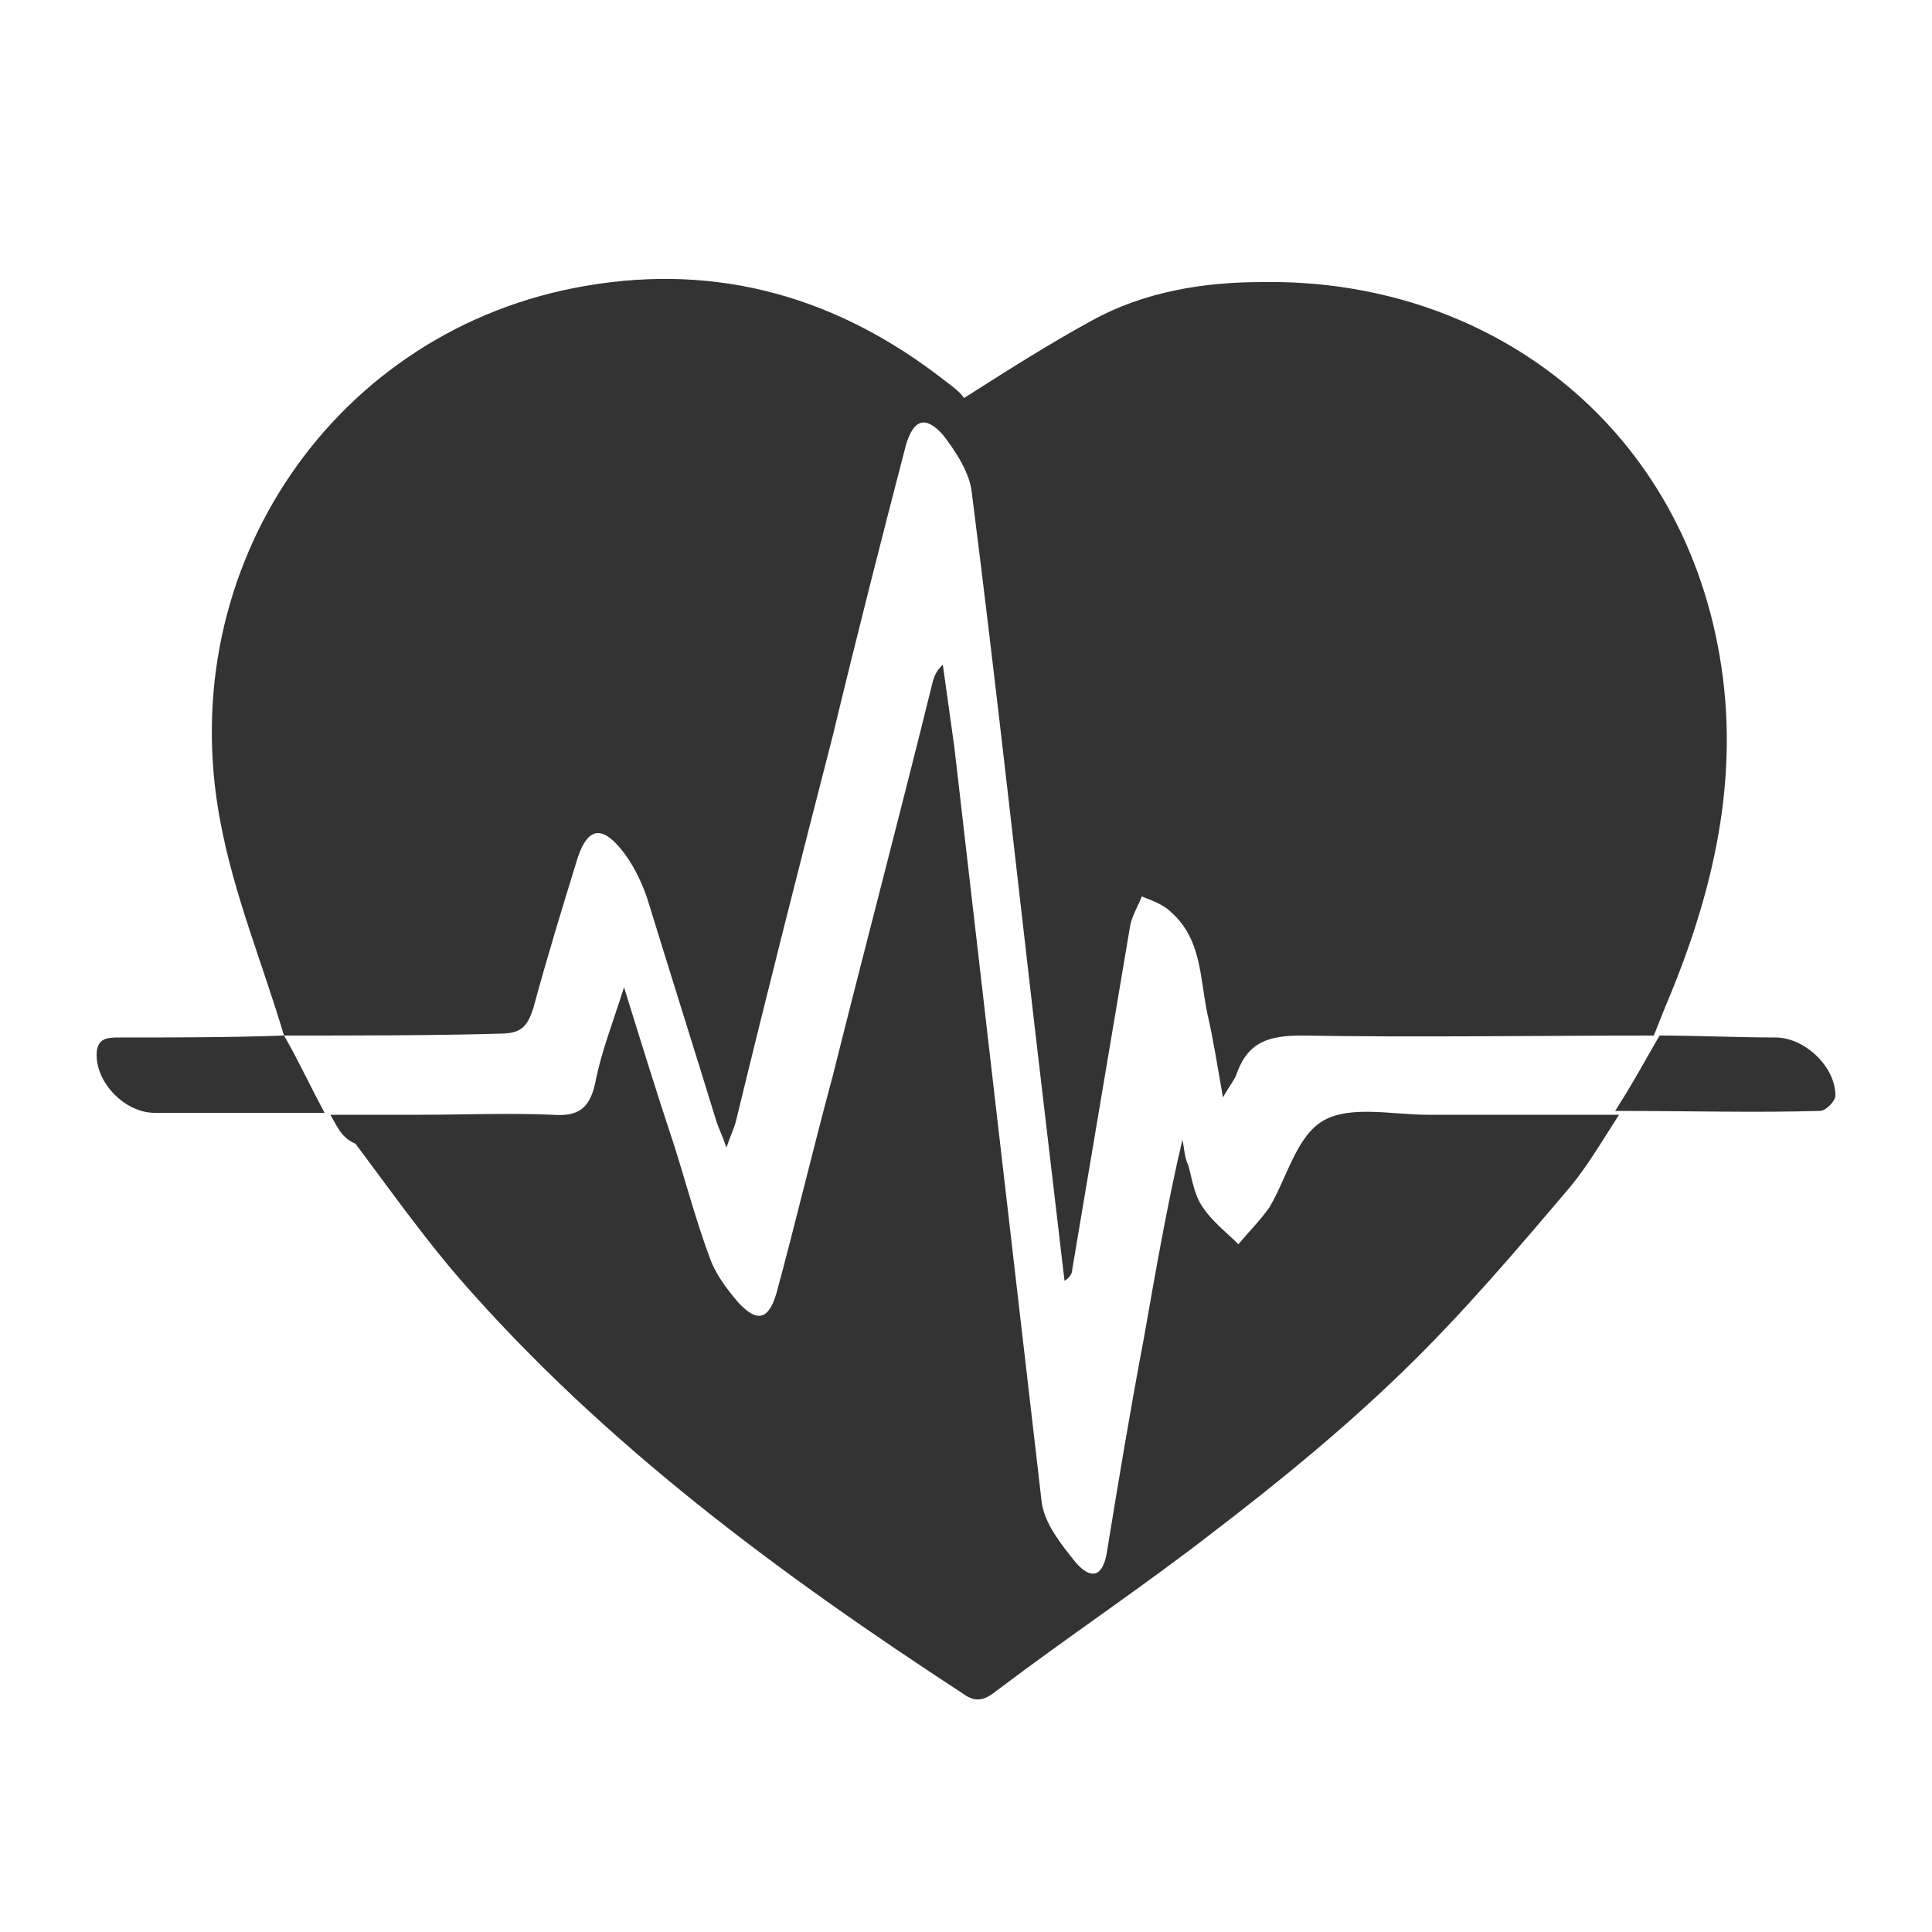 <?xml version="1.0" encoding="utf-8"?>
<!-- Generator: Adobe Illustrator 19.1.0, SVG Export Plug-In . SVG Version: 6.00 Build 0)  -->
<svg version="1.1" xmlns="http://www.w3.org/2000/svg" xmlns:xlink="http://www.w3.org/1999/xlink" x="0px" y="0px"
	 viewBox="0 0 100 100" style="enable-background:new 0 0 100 100;" xml:space="preserve">
<style type="text/css">
	.st0{display:none;}
	.st1{display:inline;fill:#333333;}
	.st2{display:inline;}
	.st3{fill:#333333;}
	.st4{fill:none;stroke:#333333;stroke-miterlimit:10;}
</style>
<g id="Livello_1" class="st0">
	<path class="st1" d="M42.6,46.7c11.3,0.1,22.5-0.4,33.7-1.8c6.7-0.9,10.2,0.6,11.9,5.1c1.7,4.7,0.1,11.2-4.9,13.4
		c-8.4,3.7-14.9,9.5-21.9,15.1c-10.4,8.4-26.7,4.9-34.5-6.3c-5-7.2-7-15.5-7.8-24.1c-0.3-2.7,1.1-2.8,3.2-2.7
		C29,45.9,35.8,46.3,42.6,46.7z M73.9,63.4c3.4-0.8,6.1-2,8.3-4c2.4-2.2,3.2-5,2.2-8.1c-0.8-2.3-2.7-2.8-4.9-2.7
		c-1.4,0.1-2.6,0.3-2.9,2.1C75.8,54.8,74.9,58.8,73.9,63.4z"/>
	<path class="st1" d="M42,5c-1.8,2.6-3,5.1-3.3,8c-0.2,2.5-0.3,5,1.6,6.9c3.6,3.7,2.9,7.5,0.5,11.4c-1,1.6-1.9,3.2-3,4.9
		c-0.8-1.6-0.3-2.7,0.2-3.6c2-4.3,1.3-8.1-1.1-12.2c-2.5-4.3-1.8-9.2,1.1-13.4C38.7,5.9,39.7,4.8,42,5z"/>
	<path class="st1" d="M54.6,13.9c-1.2,4-1.7,7.6,1.1,11.4c1,1.3,0.3,3.6-1.1,5.3C53.3,24.9,48.7,19.4,54.6,13.9z"/>
	<path class="st1" d="M84.8,88.1c0,2.1-16.9,6.4-37.8,6.4S9.2,90.2,9.2,88.1c0-2.1,16.9-1.3,37.8-1.3S84.8,85.9,84.8,88.1z"/>
</g>
<g id="Livello_2" class="st0">
	<g class="st2">
		<path class="st3" d="M73.9,52.2c1.3,2.1,2.4,3.4,3,5c3.3,10.3-0.9,21.3-10.8,28.6c-14,10.2-35.7,10.2-49.6-0.1
			c-9.7-7.2-13.8-18-10.8-28.2c0.8-2.8,2.1-3.9,5.2-3.9c17.9,0.2,35.7,0.1,53.6,0c1.9,0,4.4-1,5.7-2.4c6.2-6.4,12.1-13.1,18.1-19.7
			c0.7-0.8,1.4-1.6,2.1-2.3c1.5-1.5,3-2.1,4.7-0.4c1.9,1.9,1.3,3.5-0.4,5c-6.1,5.4-12.1,10.9-18.2,16.3
			C75.6,50.8,74.6,51.6,73.9,52.2z M31.7,87.1c-10.2-6.8-13.5-16.6-12.3-28.7c-2.1,0-3.8,0.2-5.4,0c-3.1-0.5-4.1,1-4.4,3.9
			c-0.4,5.2,1,9.9,4.1,14C18.3,82.2,24.5,85.4,31.7,87.1z"/>
		<path class="st3" d="M40.4,44.3c-3-2.7-2.7-6.2-1.7-9.4c1.6-5,0.3-8.3-3.7-11.7C27.7,17,29.2,7.6,38.4,4.1
			c-0.4,1.3-0.8,2.4-1.1,3.4c-1.5,4.5-0.7,7.1,2.9,10c8,6.5,8.7,11,3.2,20C42.2,39.5,41.5,41.7,40.4,44.3z"/>
		<path class="st3" d="M28.1,48.6c3.2-5.1,0.3-8.1-2.7-11.3c-4.6-4.9-4.4-9.8,0.7-14.4c-1.6,6.4,2.1,9.9,5.2,13.7
			C35.2,41.2,34,45.9,28.1,48.6z"/>
		<path class="st3" d="M52.3,49.1c-5.9-3.4-6.5-7.7-2.4-12.7c3.9-4.6,3.9-4.6,3.2-10c5.2,2.1,6.3,7,2.3,11.5
			C52.4,41.2,50,44.3,52.3,49.1z"/>
		<path class="st4" d="M31.7,87.1c-7.2-1.7-13.4-4.9-17.9-10.8c-3.1-4.1-4.5-8.8-4.1-14c0.2-2.9,1.2-4.3,4.4-3.9
			c1.6,0.2,3.3,0,5.4,0C18.3,70.5,21.6,80.3,31.7,87.1z"/>
	</g>
</g>
<g id="Livello_3" class="st0">
	<g class="st2">
		<path class="st3" d="M94.7,82c-0.1,0.5-0.3,0.9-0.4,1.4c-0.9,2.6-3.4,4.3-6.2,4.3c-9.8,0-19.5,0-29.3,0c-6.5,0-12.9,0-19.4,0
			c-4.1,0-7-2.8-7-6.9c0-3.9,0-7.7,0-11.7c1.1-0.1,2.2-0.2,3.2-0.4c6.3-1.2,12.6-0.5,18.9-0.6c10.8-0.1,21.6,0,32.5,0
			c0.3,0,0.7,0,1.1,0c0-5.5,0-10.9,0-16.4c-2.9,0-5.9,0-8.9,0c-0.3-2.4-1.1-4.5-2.7-6.4c0.4,0,0.7-0.1,1-0.1c3.4,0,6.8,0,10.1,0
			c3.6,0,5.9,1.8,6.9,5.3c0,0.1,0.1,0.2,0.2,0.4C94.7,61.2,94.7,71.6,94.7,82z M38.9,81.1c16.5,0,32.8,0,49.2,0c0-1.1,0-2.2,0-3.2
			c-16.4,0-32.8,0-49.2,0C38.9,79,38.9,80,38.9,81.1z"/>
		<path class="st3" d="M78,41.7c-0.5,0-0.9,0-1.4,0c-4.6,0-9.3,0-13.9,0c-0.6,0-1.3-0.3-1.9-0.6c-3.5-2.3-6.7-4.9-8.7-8.5
			c-1,2.2-2,4.6-3.3,6.8c-1.3,2.3-3.2,4-5.4,5.7c0.4,0,0.7,0,1.1,0c6,0,12.1-0.1,18.1,0.1c2.3,0.1,4.6,0.4,6.8,1
			c4.2,1.2,6,4.5,5.2,8.8c-0.5,2.6-2.2,4.2-4.6,5.2c-2.4,1-4.9,1.2-7.4,1.2c-4.6,0-9.2,0.1-13.7,0c-2.7-0.1-5.3,0.4-7.8,1.4
			c-3.5,1.3-7,2.1-10.7,1.9c-6.9-0.2-13.5-1.7-19.4-5.4c-1.7-1-3-2.5-4.5-3.8c-0.3-0.3-0.4-0.8-0.4-1.2c0-9.3,0-18.5,0-27.8
			c0-0.2,0-0.4,0-0.6c1.6-0.1,3.2-0.3,4.8-0.4c4.7-0.4,9.1-1.8,13.4-3.7c7.3-3.3,14.8-6.1,22.5-8.4c0.7-0.2,1.4-0.4,2.2-0.6
			c4.5-1.2,8.4,0,11.4,3.2c3.9,4.2,7.4,8.7,10.9,13.2c2,2.6,3.8,5.4,5.7,8.1C77.9,38.6,78.1,40.1,78,41.7z"/>
	</g>
</g>
<g id="Livello_4" class="st0">
	<g class="st2">
		<path class="st3" d="M48.2,17.3c16.5,0.4,29.6,5.5,40.6,15.7c2.2,2,2.7,4.3,1.7,6.7c-1,2.3-3.3,3.9-5.8,3.6
			c-1.1-0.2-2.4-0.7-3.3-1.5c-6.4-6.1-13.9-10.3-22.6-12c-15.4-3-28.9,1.1-40.5,11.7c-2.1,1.9-4.4,2.4-6.7,1.4c-2.2-1-3.5-3.4-3.3-6
			c0.1-1.4,0.8-2.5,1.8-3.5c8.1-7.7,17.6-12.7,28.5-14.8C42.4,17.8,46,17.6,48.2,17.3z"/>
		<path class="st3" d="M49.7,38.7c9.7,0.1,18.1,3.5,25,10.3c2.5,2.4,2.3,5.8-0.2,8.3c-2.2,2.1-5.5,2.1-7.8-0.2
			c-9.7-9.5-24.2-9.5-34,0c-2.1,2-4.7,2.4-7,1c-2.3-1.4-3.5-4.4-2.7-6.8c0.3-0.8,0.8-1.5,1.4-2.1C30.1,43.4,37,40.1,45,38.9
			c0.8-0.1,1.6-0.2,2.4-0.2C48.2,38.7,49,38.7,49.7,38.7z"/>
		<path class="st3" d="M61.9,70.7C62,77,56.5,82.6,50.3,82.9c-7,0.3-13-5.6-12.9-12.2c0.1-6.8,5.4-12.3,12.1-12.4
			C56.4,58.3,61.8,63.7,61.9,70.7z"/>
	</g>
</g>
<g id="Livello_5" class="st0">
	<g class="st2">
		<path class="st3" d="M49.6,20.7c1.7-1.7,3.8-2.9,6.1-3.8c3-1.2,6.1-1.8,9.2-2.2c7-0.9,14-0.9,21-0.5c1.6,0.1,3.2,0.3,4.7,0.4
			c0.5,0,0.6,0.2,0.6,0.7c0,16.3,0,32.7,0,49c0,3.8,0,7.7,0,11.5c0,0.6-0.2,0.8-0.7,0.8c-1,0-2,0-3,0c-1.5-0.1-2.9-0.3-4.4-0.4
			c-4.9-0.3-9.8-0.2-14.7,0.2c-3.6,0.3-7.2,0.9-10.6,2.2c-2.4,0.9-4.3,2.3-5.7,4.4c-0.9,1.3-1.7,2.6-2.6,3.9
			c-0.1-0.2-0.2-0.3-0.4-0.5c-0.9-1.4-1.8-2.8-2.7-4.2c-1.1-1.8-2.8-2.9-4.8-3.6c-2.5-1-5.2-1.6-7.9-2c-6.5-0.9-13-0.8-19.5-0.4
			c-1.7,0.7-3.5,0.2-5.3,0.4c-0.7,0.1-0.8-0.2-0.8-0.8c0-8.3,0-16.7,0-25c0-11.4,0-22.8,0-34.1c0-0.6,0-1.2,0-1.9
			c1.9-0.2,3.6-0.4,5.4-0.5c5.1-0.3,10.2-0.4,15.3-0.1c4.4,0.3,8.9,0.8,13.1,2.3c2.7,0.9,5.2,2.1,7.3,4.2
			C49.5,20.5,49.5,20.6,49.6,20.7z M13.9,70.6c0.6,0,1.2-0.1,1.7-0.1c6.9-0.4,13.8-0.3,20.7,0.8c3.5,0.6,6.9,1.5,10,3.3
			c1.1,0.7,2.2,1.6,3.3,2.4c0,0,0.1-0.1,0.2-0.2c1.7-1.6,3.7-2.7,5.8-3.5c4.7-1.8,9.7-2.6,14.7-2.8c4.7-0.2,9.5,0,14.2,0
			c0.3,0,0.7,0,1,0c0-17,0-33.9,0-50.9c-0.3,0-0.6-0.1-0.9-0.1c-6-0.3-12.1-0.4-18.1,0.4c-3.2,0.4-6.3,0.9-9.3,2.1
			c-1.5,0.6-3,1.3-4,2.6c-1.3,1.7-2.5,3.5-3.7,5.3c-0.1,0.1-0.2,0.2-0.3,0.4c-0.7-1.1-1.5-2.2-2.1-3.3c-1.7-3-4.3-4.8-7.6-5.7
			c-2.9-0.8-5.8-1.3-8.7-1.6c-4.7-0.4-9.4-0.5-14.1-0.3c-1,0-2.1,0.1-3.1,0.2C13.9,36.7,13.9,53.6,13.9,70.6z"/>
		<path class="st3" d="M67.9,28.7c2.4,0,4.8,0,7.2,0c1.8,0,3.3,1.1,3.6,2.7c0.1,0.3,0.1,0.6,0.1,0.8c0,4,0,8,0,11.9
			c0,2.2-1.4,3.6-3.6,3.7c-2.5,0.1-5,0-7.5,0c-2.2,0-4.5,0-6.7,0c-1,0-1.9-0.2-2.6-0.8c-0.9-0.7-1.3-1.6-1.3-2.7c0-4.1,0-8.2,0-12.3
			c0-2,1.6-3.5,3.7-3.5C63.1,28.7,65.5,28.7,67.9,28.7z M74.7,43.7c0-0.3,0-0.5,0-0.7c0-3.2,0-6.3,0-9.5c0-0.6-0.2-0.7-0.8-0.7
			c-4,0-8,0-11.9,0c-0.5,0-0.7,0.1-0.7,0.7c0,3.2,0,6.4,0,9.6c0,0.2,0,0.4,0,0.6C65.7,43.7,70.1,43.7,74.7,43.7z"/>
		<path class="st3" d="M31,33.7c2.4,0,4.7,0,7.1,0c1.3,0,2.2,0.9,2.2,2.1c0,1.2-1,2-2.2,2c-4.8,0-9.6,0-14.4,0c-1.1,0-1.9-0.7-2-1.7
			c-0.1-1,0.4-2,1.4-2.3c0.3-0.1,0.7-0.1,1-0.1C26.3,33.7,28.6,33.7,31,33.7C31,33.7,31,33.7,31,33.7z"/>
		<path class="st3" d="M29.6,50.8c1.9,0,3.8,0,5.8,0c1.4,0,2.3,0.8,2.3,2.1c0,1.2-0.9,2.1-2.3,2.1c-3.9,0-7.7,0-11.6,0
			c-1.3,0-2.2-0.9-2.2-2.1c0-1.2,0.9-2.1,2.2-2.1C25.7,50.8,27.7,50.8,29.6,50.8C29.6,50.8,29.6,50.8,29.6,50.8z"/>
		<path class="st3" d="M70.8,52.3c2,0,4,0,6,0c1.1,0,1.9,0.8,2.1,1.8c0.1,1-0.4,1.9-1.3,2.2c-0.3,0.1-0.7,0.2-1,0.2
			c-3.8,0-7.6,0-11.4,0c-1.1,0-1.9-0.5-2.2-1.3c-0.3-0.8-0.1-1.7,0.6-2.3c0.4-0.3,1-0.5,1.5-0.5C66.9,52.3,68.8,52.3,70.8,52.3z"/>
		<path class="st3" d="M27.2,46.4c-1.2,0-2.3,0-3.5,0c-1.3,0-2.2-0.9-2.2-2.1c0-1.2,0.9-2.1,2.2-2.1c2.4,0,4.7,0,7.1,0
			c1.2,0,2.1,0.9,2.1,2.1c0,1.2-0.9,2-2.1,2.1C29.7,46.4,28.5,46.4,27.2,46.4z"/>
		<path class="st3" d="M73.1,63.2c-1.2,0-2.4,0-3.6,0c-0.9,0-1.5-0.4-1.9-1.2c-0.3-0.8-0.3-1.5,0.3-2.2c0.4-0.6,1.1-0.8,1.7-0.8
			c2.3,0,4.7,0,7,0c1.4,0,2.2,0.9,2.2,2.1c0,1.2-1,2-2.3,2C75.3,63.2,74.2,63.2,73.1,63.2C73.1,63.2,73.1,63.2,73.1,63.2z"/>
	</g>
</g>
<g id="Livello_6" class="st0">
	<g class="st2">
		<path class="st3" d="M49.9,69.6c-12.3,0-24.5,0-36.8,0c-3.4,0-6-1.6-7.1-4.5c-0.7-1.9-0.6-3.8,0.2-5.6c2.6-5.9,5.2-11.8,7.9-17.7
			c1-2.3,2.1-4.7,3.1-7c1.3-2.9,3.6-4.4,6.8-4.4c17.2,0,34.4,0,51.7,0c3.2,0,5.5,1.5,6.8,4.4c3.7,8.3,7.4,16.5,11,24.8
			c1.8,4.2-0.2,8.6-4.5,9.8c-0.8,0.2-1.7,0.3-2.5,0.3C74.3,69.6,62.1,69.6,49.9,69.6z M49.9,65.7c12.3,0,24.7,0,37,0
			c0.9,0,1.7-0.2,2.4-0.8c1.1-1,1.3-2.3,0.6-3.9c-3.6-8.2-7.3-16.3-10.9-24.5c-0.7-1.5-1.7-2.2-3.4-2.2c-17.1,0-34.2,0-51.3,0
			c-1.8,0-2.9,0.7-3.6,2.4c-3.6,8.1-7.1,16.2-10.8,24.2c-1.1,2.5,0.5,4.8,3.1,4.8C25.3,65.6,37.6,65.7,49.9,65.7z"/>
		<path class="st3" d="M35.6,57.7c0.2-0.6,0.4-1.1,0.7-1.7c1.7-4.3,3.5-8.6,5.2-12.9c0.3-0.8,0.7-1.1,1.6-1c2.7,0.1,2-0.4,2.9,2
			c1.7,4.2,3.4,8.5,5,12.7c0.1,0.3,0.2,0.6,0.3,1c-1.1,0-2.1,0-3.1,0c-0.2,0-0.5-0.4-0.6-0.7c-0.3-0.7-0.5-1.7-1-2.1
			c-0.6-0.4-1.5-0.1-2.3-0.1c-1.1,0-2.3,0-3.4,0c-0.3,0-0.6,0.4-0.9,0.6c0,0,0,0.1,0,0.1C38.9,58.1,38.6,58.3,35.6,57.7z M41.4,51.9
			c1.5,0,2.8,0,4.2,0c-0.7-1.8-1.4-3.5-2.1-5.4C42.7,48.5,42,50.2,41.4,51.9z"/>
		<path class="st3" d="M52.3,57.9c0.3-0.5,0.5-0.8,0.6-1.1c1.5-2.1,2.9-4.3,4.4-6.4c0.3-0.5,0.3-0.8,0-1.3c-1.4-2-2.7-3.9-4-5.9
			c-0.2-0.3-0.3-0.6-0.6-1c1.4,0,2.5,0,3.6,0c0.2,0,0.5,0.4,0.6,0.6c0.9,1.3,1.8,2.5,2.8,3.9c1-1.3,1.9-2.6,2.7-3.8
			c0.3-0.5,0.7-0.7,1.4-0.7c0.9,0,1.9,0,3.1,0c-1.8,2.7-3.5,5.1-5.2,7.6c1.8,2.6,3.6,5.2,5.5,8.1c-1.4,0-2.6,0-3.8,0
			c-0.2,0-0.5-0.4-0.7-0.7c-1-1.4-2-2.8-3-4.3c-1,1.5-2,2.8-3,4.2c-0.4,0.6-0.8,0.8-1.5,0.8C54.3,57.8,53.4,57.9,52.3,57.9z"/>
		<path class="st3" d="M27.5,45.2c-1.5,0-2.8,0-4.2,0c-0.6,0-0.9-0.1-0.8-0.8c0-0.7,0-1.4,0-2.2c4.5,0,8.9,0,13.5,0
			c0,0.8,0.1,1.6,0,2.4c0,0.2-0.5,0.5-0.7,0.5c-1.4,0.1-2.7,0-4.2,0c0,0.4,0,0.7,0,1.1c0,3.5,0,7.1,0,10.6c0,0.8-0.2,1-1,1
			c-2.5,0-2.5,0-2.5-2.5c0-3,0-6.1,0-9.1C27.5,46,27.5,45.7,27.5,45.2z"/>
		<path class="st3" d="M69.8,50c0-2.3,0-4.6,0-7c0-0.7,0.2-0.9,0.9-0.9c2.6,0,2.6-0.1,2.6,2.6c0,4,0,8.1,0,12.1
			c0,0.8-0.2,1.1-1.1,1.1c-2.4,0-2.4,0-2.4-2.5C69.8,53.6,69.8,51.8,69.8,50z"/>
	</g>
</g>
<g id="Livello_7" class="st0">
	<g class="st2">
		<path class="st3" d="M10.2,71.5c0.2-20.2,5.6-37.6,15.7-53.6c1.9-3,4-5.7,6.9-7.7c3.3-2.2,5.5-1.7,7.5,1.6
			c3.1,5.2,5.9,10.6,7.4,16.5c0.4,1.5,1.3,2.1,2.8,2.1c1.5,0,2.5-0.6,2.9-2.1c1.4-5.6,4.1-10.7,6.9-15.7c2.4-4.3,5.3-4.9,9.1-1.6
			c3.8,3.3,6.5,7.5,8.9,11.9c5.6,10.4,9.9,21.3,11.5,33.1c1,6.9,1.8,13.8,0.9,20.8c-0.4,3-0.9,6-2.8,8.5c-1.7,2.3-4.4,3.1-6.8,2
			c-8.8-4-17.8-7.6-23.4-16.2c-3.6-5.5-4-11.8-4-18.2c0-5.5-0.6-10.9-0.9-16.4c-0.1-1.4-1-2.1-2.3-2.1c-1.3,0-2,0.9-2,2.2
			c-0.1,5.7-1.1,11.3-1,17c0,3.8-0.1,7.6-1.2,11.3c-1.7,5.7-4.9,10.2-9.7,13.5c-4.4,3.1-9.1,5.6-13.8,8c-5.6,2.8-9.3,0.9-11.2-5
			C10.3,77.7,10.2,74,10.2,71.5z"/>
	</g>
</g>
<g id="Livello_8" class="st0">
	<g class="st2">
		<path class="st3" d="M24.4,6.7c7.7-3.8,15.5-0.1,23.3-0.3c0.5,0,1.6,2,1.6,3c0.4,11.1,0.8,22.2,0.7,33.2c0,5.7-1,11.4-1.4,17
			c-0.2,2.3-1,3.3-3.4,3.8c-6.1,1.3-10-2.1-14.5-5.2c-5.3-3.7-9.1-8.7-12.9-13.6c-2.1-2.6-3.5-5.8-4-9.1c-0.7-4.2-1.7-10.4-0.6-13.9
			C17,8.6,23.9,7,24.4,6.7z"/>
		<path class="st3" d="M85.8,14.7c2.6,3.3,3.1,7,3.3,10.7c0.4,8-1.9,15.1-6.5,21.6c-4.6,6.5-10.3,11.8-17.3,15.3
			c-2.7,1.4-6.4,0.7-9.6,0.8c-0.4,0-1.2-1.3-1.2-2c0.4-6.6,0.5-13.3,1.6-19.8c0.9-4.9,4.4-8.9,9.2-10.6C74,27.5,81.2,22.9,85.8,14.7
			z"/>
		<path class="st3" d="M56.6,31.5c-0.5-8.2-1.1-16.6-1.6-25.8C61.1,5.4,67.2,4.9,73.4,5c2.2,0,4.5,1.3,6.6,2.4
			c3.6,1.9,3.7,2.8,1.9,6.3c-2.3,4.6-5.8,7.9-10.5,10.1C66.3,26.2,61.5,28.9,56.6,31.5z"/>
		<path class="st3" d="M47.4,64.9c2.6,0,4.7,0,6.8,0c2.5,16.8-10,29.1-28.4,31.8c-0.8-1.9-1.6-3.9-2.5-6.1c6.1-2,13.1-2.3,17.5-7.7
			C44.8,77.7,47.1,71.8,47.4,64.9z"/>
		<path class="st3" d="M22.3,91.5c0.5,1.1,1.2,2.1,1.4,3.3c0.1,0.6-0.6,1.3-0.9,1.9c-0.8-0.9-1.7-1.8-2.2-2.8
			c-0.2-0.6,0.4-1.5,0.6-2.3C21.6,91.6,22,91.6,22.3,91.5z"/>
	</g>
</g>
<g id="Livello_9">
	<g>
		<path class="st3" d="M14.7,53.6c-1.1-3.7-2.6-7.3-3.3-11.1c-2.5-13.2,6-25.5,18.9-27.7c6.9-1.2,13.1,0.6,18.6,4.9
			c0.4,0.3,0.8,0.6,1,0.9c2.2-1.4,4.4-2.8,6.6-4c2.7-1.5,5.8-2,8.8-2c11.6-0.2,21.6,7.2,23.7,19.3c1.1,6.3-0.3,12.3-2.8,18.2
			c-0.2,0.5-0.4,1-0.6,1.5l0,0c-6.1,0-12.2,0.1-18.2,0c-1.7,0-2.8,0.3-3.4,2c-0.1,0.3-0.3,0.5-0.7,1.2c-0.3-1.7-0.5-3-0.8-4.3
			c-0.4-1.9-0.3-3.9-1.9-5.3c-0.4-0.4-1-0.6-1.5-0.8c-0.2,0.5-0.5,1-0.6,1.5c-1,5.9-2,11.9-3,17.8c0,0.2-0.1,0.4-0.4,0.6
			c-0.4-3.4-0.8-6.8-1.2-10.2c-1.2-10.2-2.3-20.4-3.6-30.6c-0.1-1-0.8-2.1-1.5-3c-0.9-1-1.5-0.8-1.9,0.5c-1.3,5-2.6,10.1-3.8,15.1
			c-1.7,6.6-3.4,13.3-5,19.9c-0.1,0.4-0.3,0.8-0.5,1.4c-0.2-0.6-0.4-1-0.5-1.3c-1.2-3.9-2.4-7.7-3.6-11.6c-0.3-0.9-0.8-1.9-1.4-2.6
			c-1-1.2-1.7-1-2.2,0.5c-0.8,2.6-1.6,5.2-2.3,7.8c-0.3,0.9-0.6,1.3-1.7,1.3C22.4,53.6,18.5,53.6,14.7,53.6L14.7,53.6z"/>
		<path class="st3" d="M17.1,57.7c1.7,0,3.2,0,4.6,0c2.3,0,4.6-0.1,6.9,0c1.3,0.1,1.9-0.3,2.2-1.6c0.3-1.6,0.9-3.1,1.5-5
			c0.9,2.9,1.7,5.5,2.6,8.2c0.6,1.9,1.1,3.8,1.8,5.7c0.3,0.9,0.9,1.7,1.5,2.4c1,1.1,1.6,0.9,2-0.5c1-3.7,1.9-7.5,2.9-11.2
			c1.7-6.8,3.5-13.6,5.2-20.5c0.1-0.3,0.2-0.5,0.5-0.8c0.2,1.4,0.4,2.9,0.6,4.3c1.5,13,3,26,4.5,38.9c0.1,1.2,1,2.3,1.8,3.3
			c0.8,0.9,1.4,0.7,1.6-0.6c0.6-3.7,1.2-7.3,1.9-11c0.6-3.4,1.2-6.9,2-10.3c0.1,0.4,0.1,0.9,0.3,1.3c0.2,0.7,0.3,1.5,0.7,2.1
			c0.5,0.8,1.3,1.4,1.9,2c0.5-0.6,1.1-1.2,1.6-1.9c0.9-1.5,1.4-3.7,2.8-4.5c1.4-0.8,3.6-0.3,5.4-0.3c3.2,0,6.3,0,9.9,0
			c-0.9,1.4-1.6,2.6-2.5,3.7c-2.8,3.3-5.6,6.6-8.7,9.6c-3.1,3-6.4,5.7-9.8,8.3c-3.6,2.8-7.5,5.4-11.2,8.2c-0.5,0.4-1,0.7-1.7,0.2
			c-9.5-6.2-18.6-12.9-26.1-21.5c-1.9-2.2-3.6-4.6-5.4-7C17.7,58.9,17.5,58.4,17.1,57.7z"/>
		<path class="st3" d="M14.7,53.6c0.7,1.2,1.3,2.5,2.1,4c-0.9,0-1.5,0-2.2,0c-2.2,0-4.4,0-6.6,0c-1.5,0-3-1.5-3-3
			c0-0.9,0.6-0.9,1.2-0.9C9,53.7,11.9,53.7,14.7,53.6C14.7,53.6,14.7,53.6,14.7,53.6z"/>
		<path class="st3" d="M85.9,53.6c2,0,4,0.1,6,0.1c1.5,0,3.1,1.5,3.1,3c0,0.3-0.5,0.8-0.8,0.8c-3.4,0.1-6.8,0-10.6,0
			C84.5,56.1,85.2,54.8,85.9,53.6C85.9,53.6,85.9,53.6,85.9,53.6z"/>
	</g>
</g>
</svg>

